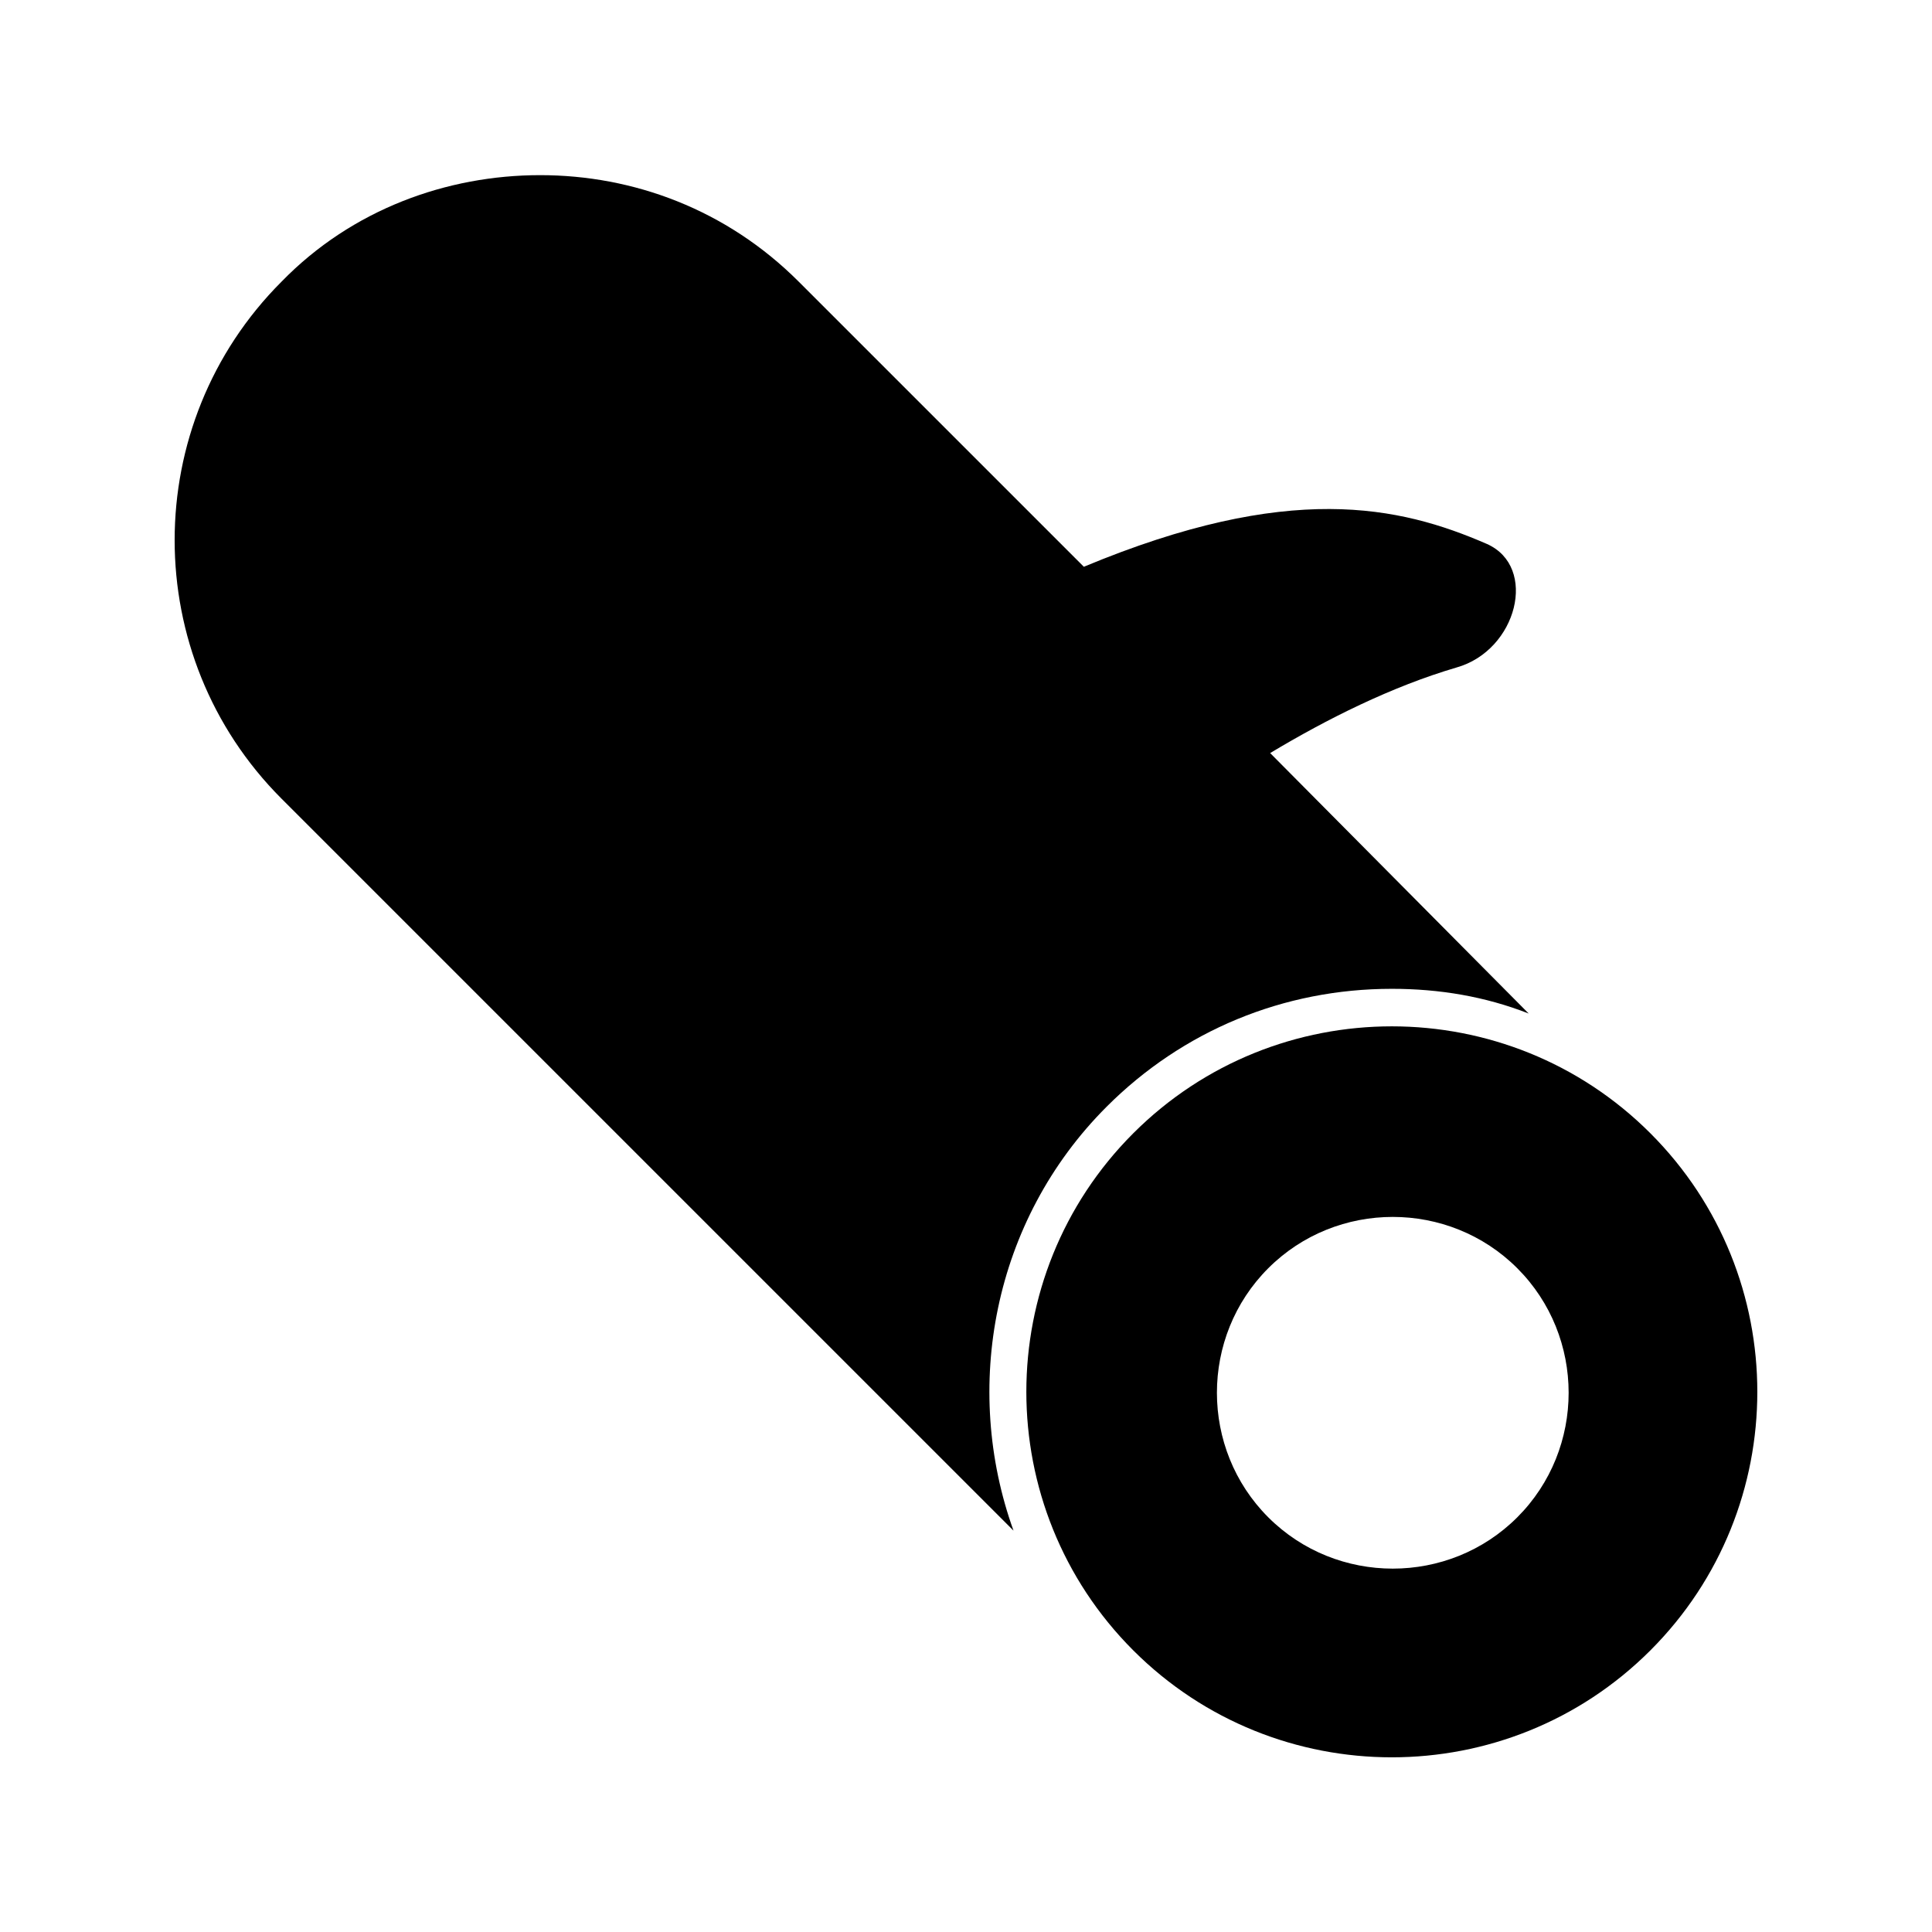 <?xml version="1.0" encoding="UTF-8"?>
<!-- Uploaded to: ICON Repo, www.iconrepo.com, Generator: ICON Repo Mixer Tools -->
<svg fill="#000000" width="800px" height="800px" version="1.1" viewBox="144 144 512 512" xmlns="http://www.w3.org/2000/svg">
 <g>
  <path d="m581.37 444.33c-37.785-37.785-99.25-37.785-137.04 0-37.785 37.785-37.785 99.25 0 137.04 37.785 37.785 99.25 37.785 137.04 0 37.785-37.781 37.785-99.246 0-137.04zm-35.27 101.77c-18.137 18.137-47.863 18.137-66 0-18.137-18.137-18.137-47.863 0-66 18.137-18.137 47.863-18.137 66 0 18.141 18.141 18.141 47.863 0 66z"/>
  <path d="m412.59 549.63c-13.602-37.785-5.543-82.121 24.688-112.35 20.152-20.152 46.855-31.234 75.57-31.234 12.594 0 24.688 2.016 36.273 6.551l-68.516-69.027c15.113-9.07 32.242-17.633 49.375-22.672 16.121-4.535 21.664-26.703 8.062-32.746-23.176-10.078-52.395-16.625-106.81 6.047l-75.574-75.57c-19.145-19.145-43.832-28.215-68.52-28.215s-49.875 9.066-68.516 28.215c-37.785 37.785-37.785 99.25 0 137.04z"/>
 </g>
</svg>